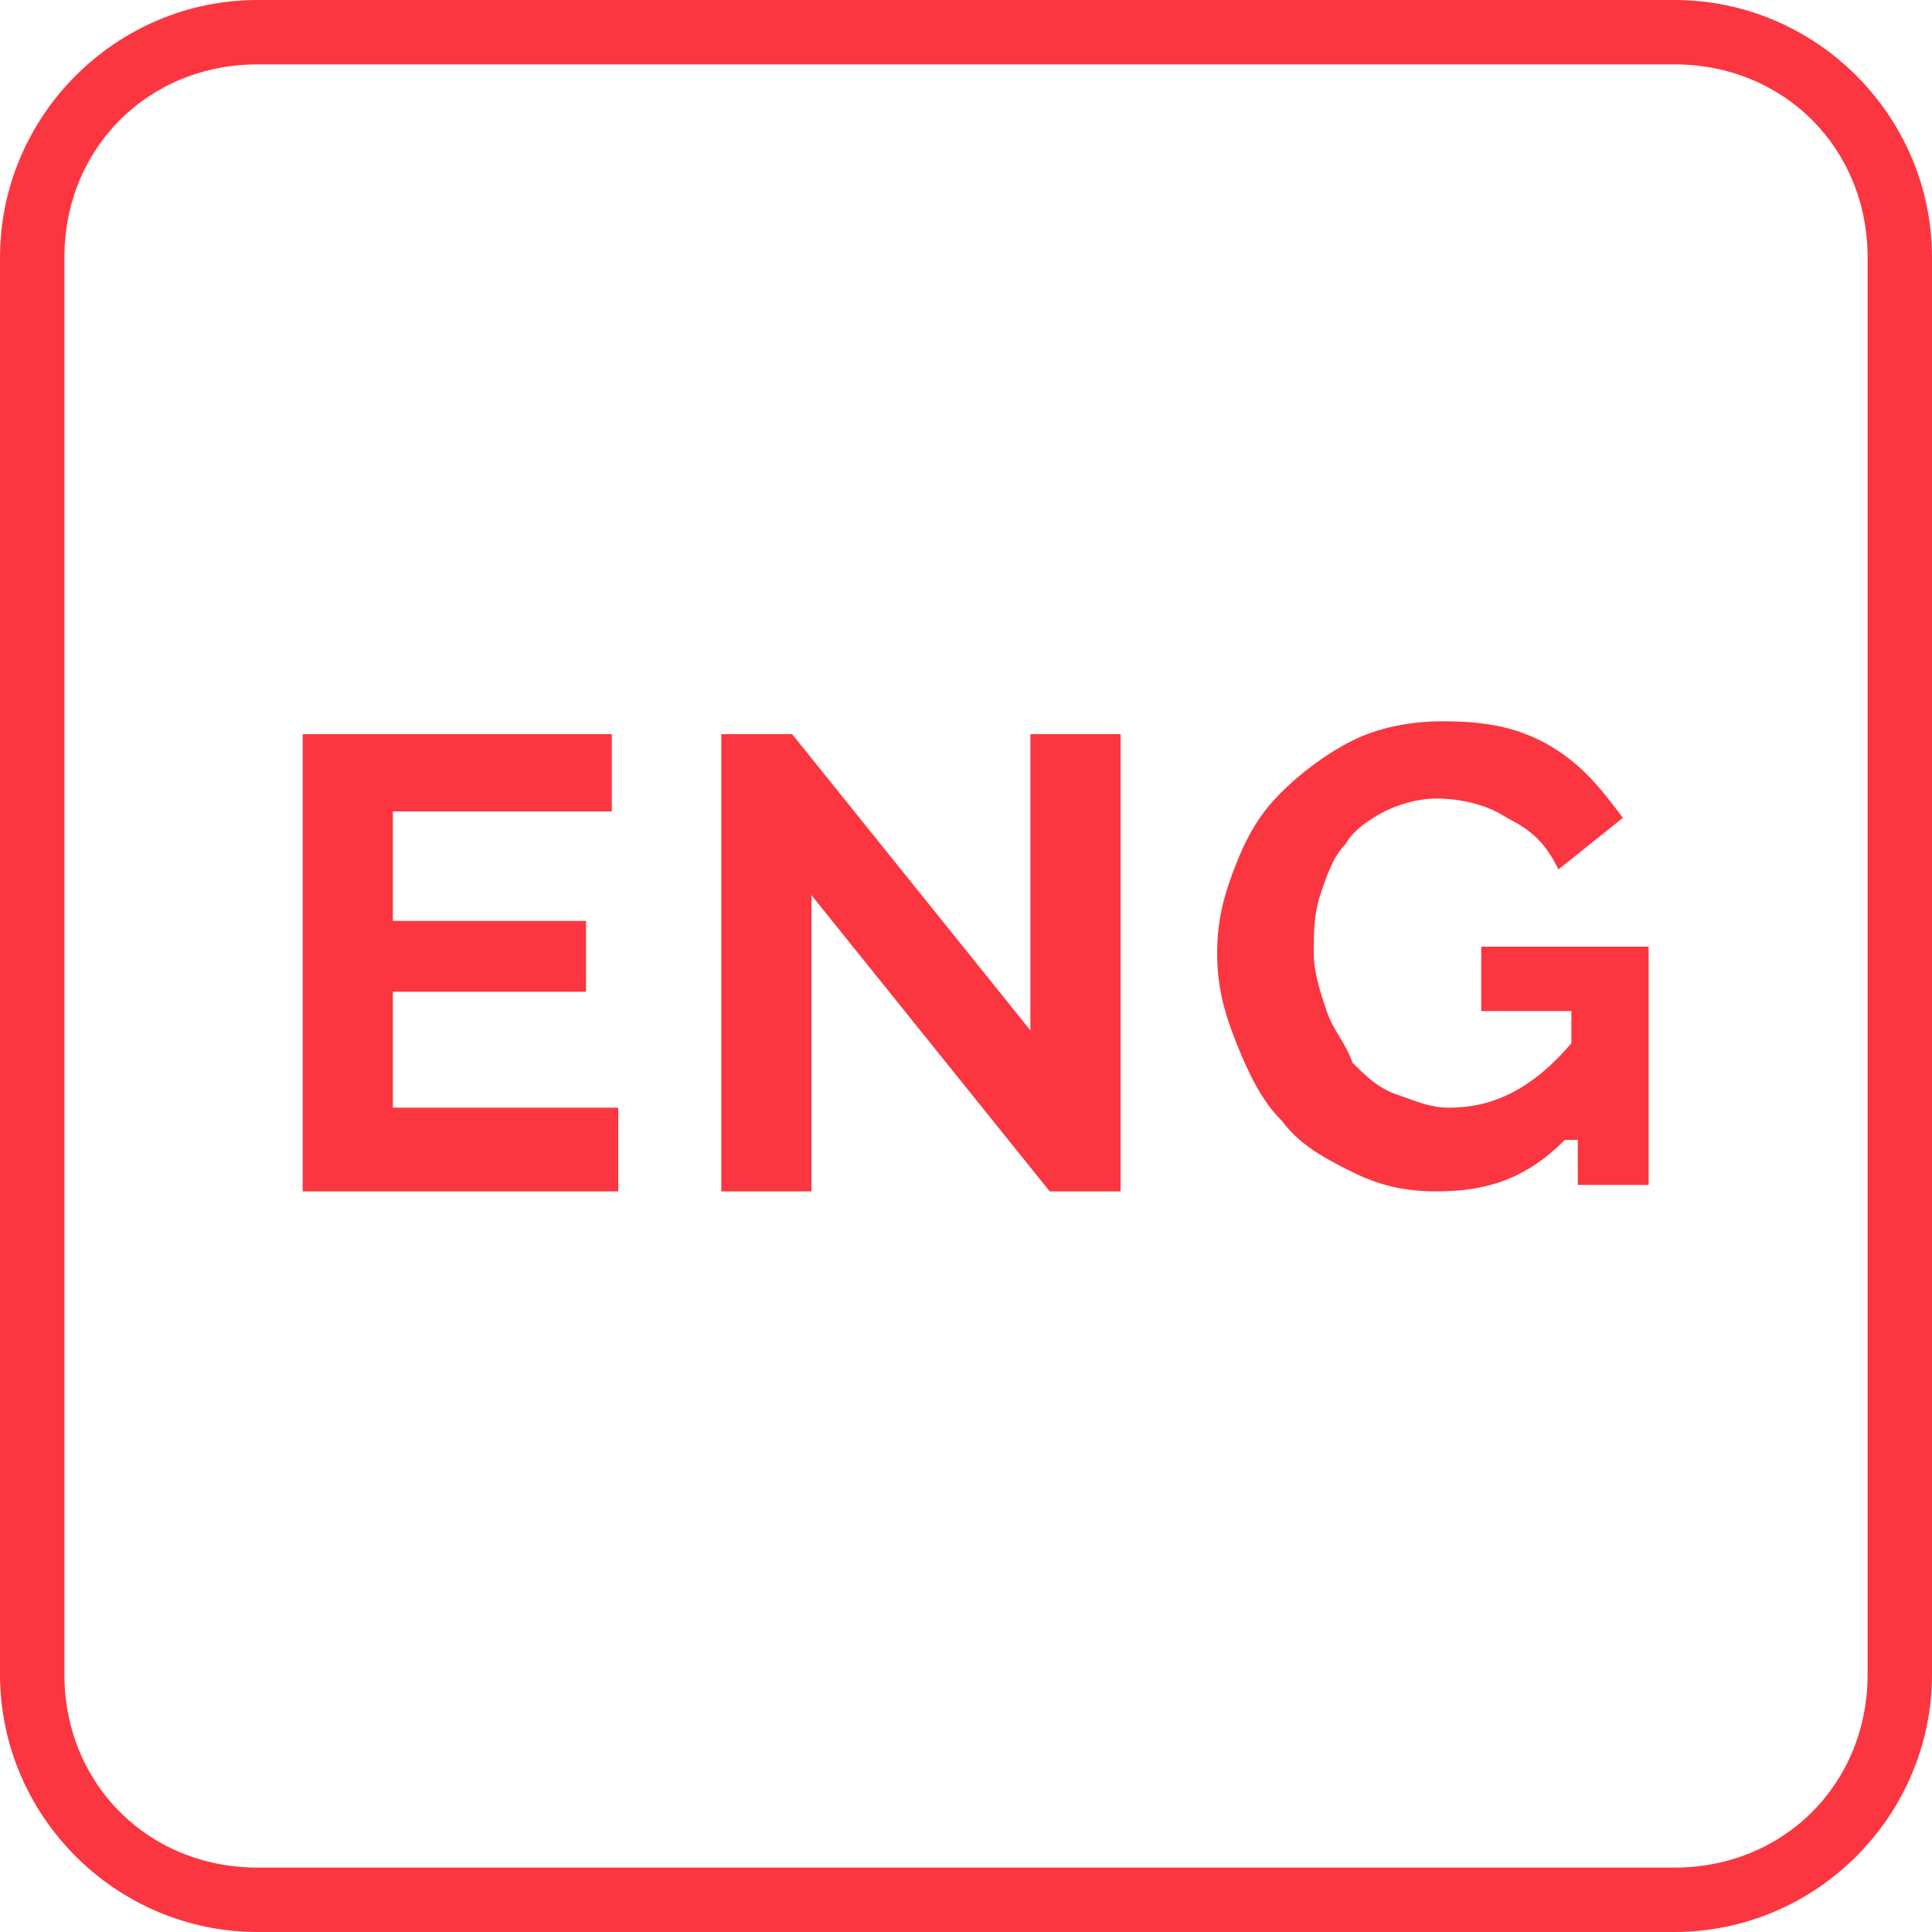 <?xml version="1.0" encoding="utf-8"?>
<!-- Generator: Adobe Illustrator 26.3.1, SVG Export Plug-In . SVG Version: 6.00 Build 0)  -->
<svg version="1.1" id="Layer_1" xmlns="http://www.w3.org/2000/svg" xmlns:xlink="http://www.w3.org/1999/xlink" x="0px" y="0px"
	 viewBox="0 0 30 30" style="enable-background:new 0 0 30 30;" xml:space="preserve">
<style type="text/css">
	.st0{fill:#FB3640;}
	.st1{enable-background:new    ;}
</style>
<g>
	<path class="st0" d="M26,1c1.7,0,3,1.3,3,3v22c0,1.7-1.3,3-3,3H4c-1.7,0-3-1.3-3-3V4c0-1.7,1.3-3,3-3H26 M26,0H4C1.8,0,0,1.8,0,4
		v22c0,2.2,1.8,4,4,4h22c2.2,0,4-1.8,4-4V4C30,1.8,28.2,0,26,0L26,0z"/>
</g>
<g class="st1">
	<path class="st0" d="M9.6,17.3v1.2H4.7v-7.1h4.8v1.2H6.1v1.7h3v1.1h-3v1.8H9.6z"/>
	<path class="st0" d="M12.6,13.9v4.6h-1.4v-7.1h1.1L16,16v-4.6h1.4v7.1h-1.1L12.6,13.9z"/>
	<path class="st0" d="M24.3,17.7c-0.6,0.6-1.2,0.8-2,0.8c-0.5,0-0.9-0.1-1.3-0.3c-0.4-0.2-0.8-0.4-1.1-0.8c-0.3-0.3-0.5-0.7-0.7-1.2
		s-0.3-0.9-0.3-1.4c0-0.5,0.1-0.9,0.3-1.4s0.4-0.8,0.7-1.1c0.3-0.3,0.7-0.6,1.1-0.8c0.4-0.2,0.9-0.3,1.4-0.3c0.7,0,1.2,0.1,1.7,0.4
		c0.5,0.3,0.8,0.7,1.1,1.1l-1,0.8c-0.2-0.4-0.4-0.6-0.8-0.8c-0.3-0.2-0.7-0.3-1.1-0.3c-0.3,0-0.6,0.1-0.8,0.2
		c-0.2,0.1-0.5,0.3-0.6,0.5c-0.2,0.2-0.3,0.5-0.4,0.8c-0.1,0.3-0.1,0.6-0.1,0.9c0,0.3,0.1,0.6,0.2,0.9s0.3,0.5,0.4,0.8
		c0.2,0.2,0.4,0.4,0.7,0.5c0.3,0.1,0.5,0.2,0.8,0.2c0.7,0,1.3-0.3,1.9-1v-0.5h-1.4v-1h2.6v3.7h-1.1V17.7z"/>
</g>
</svg>
